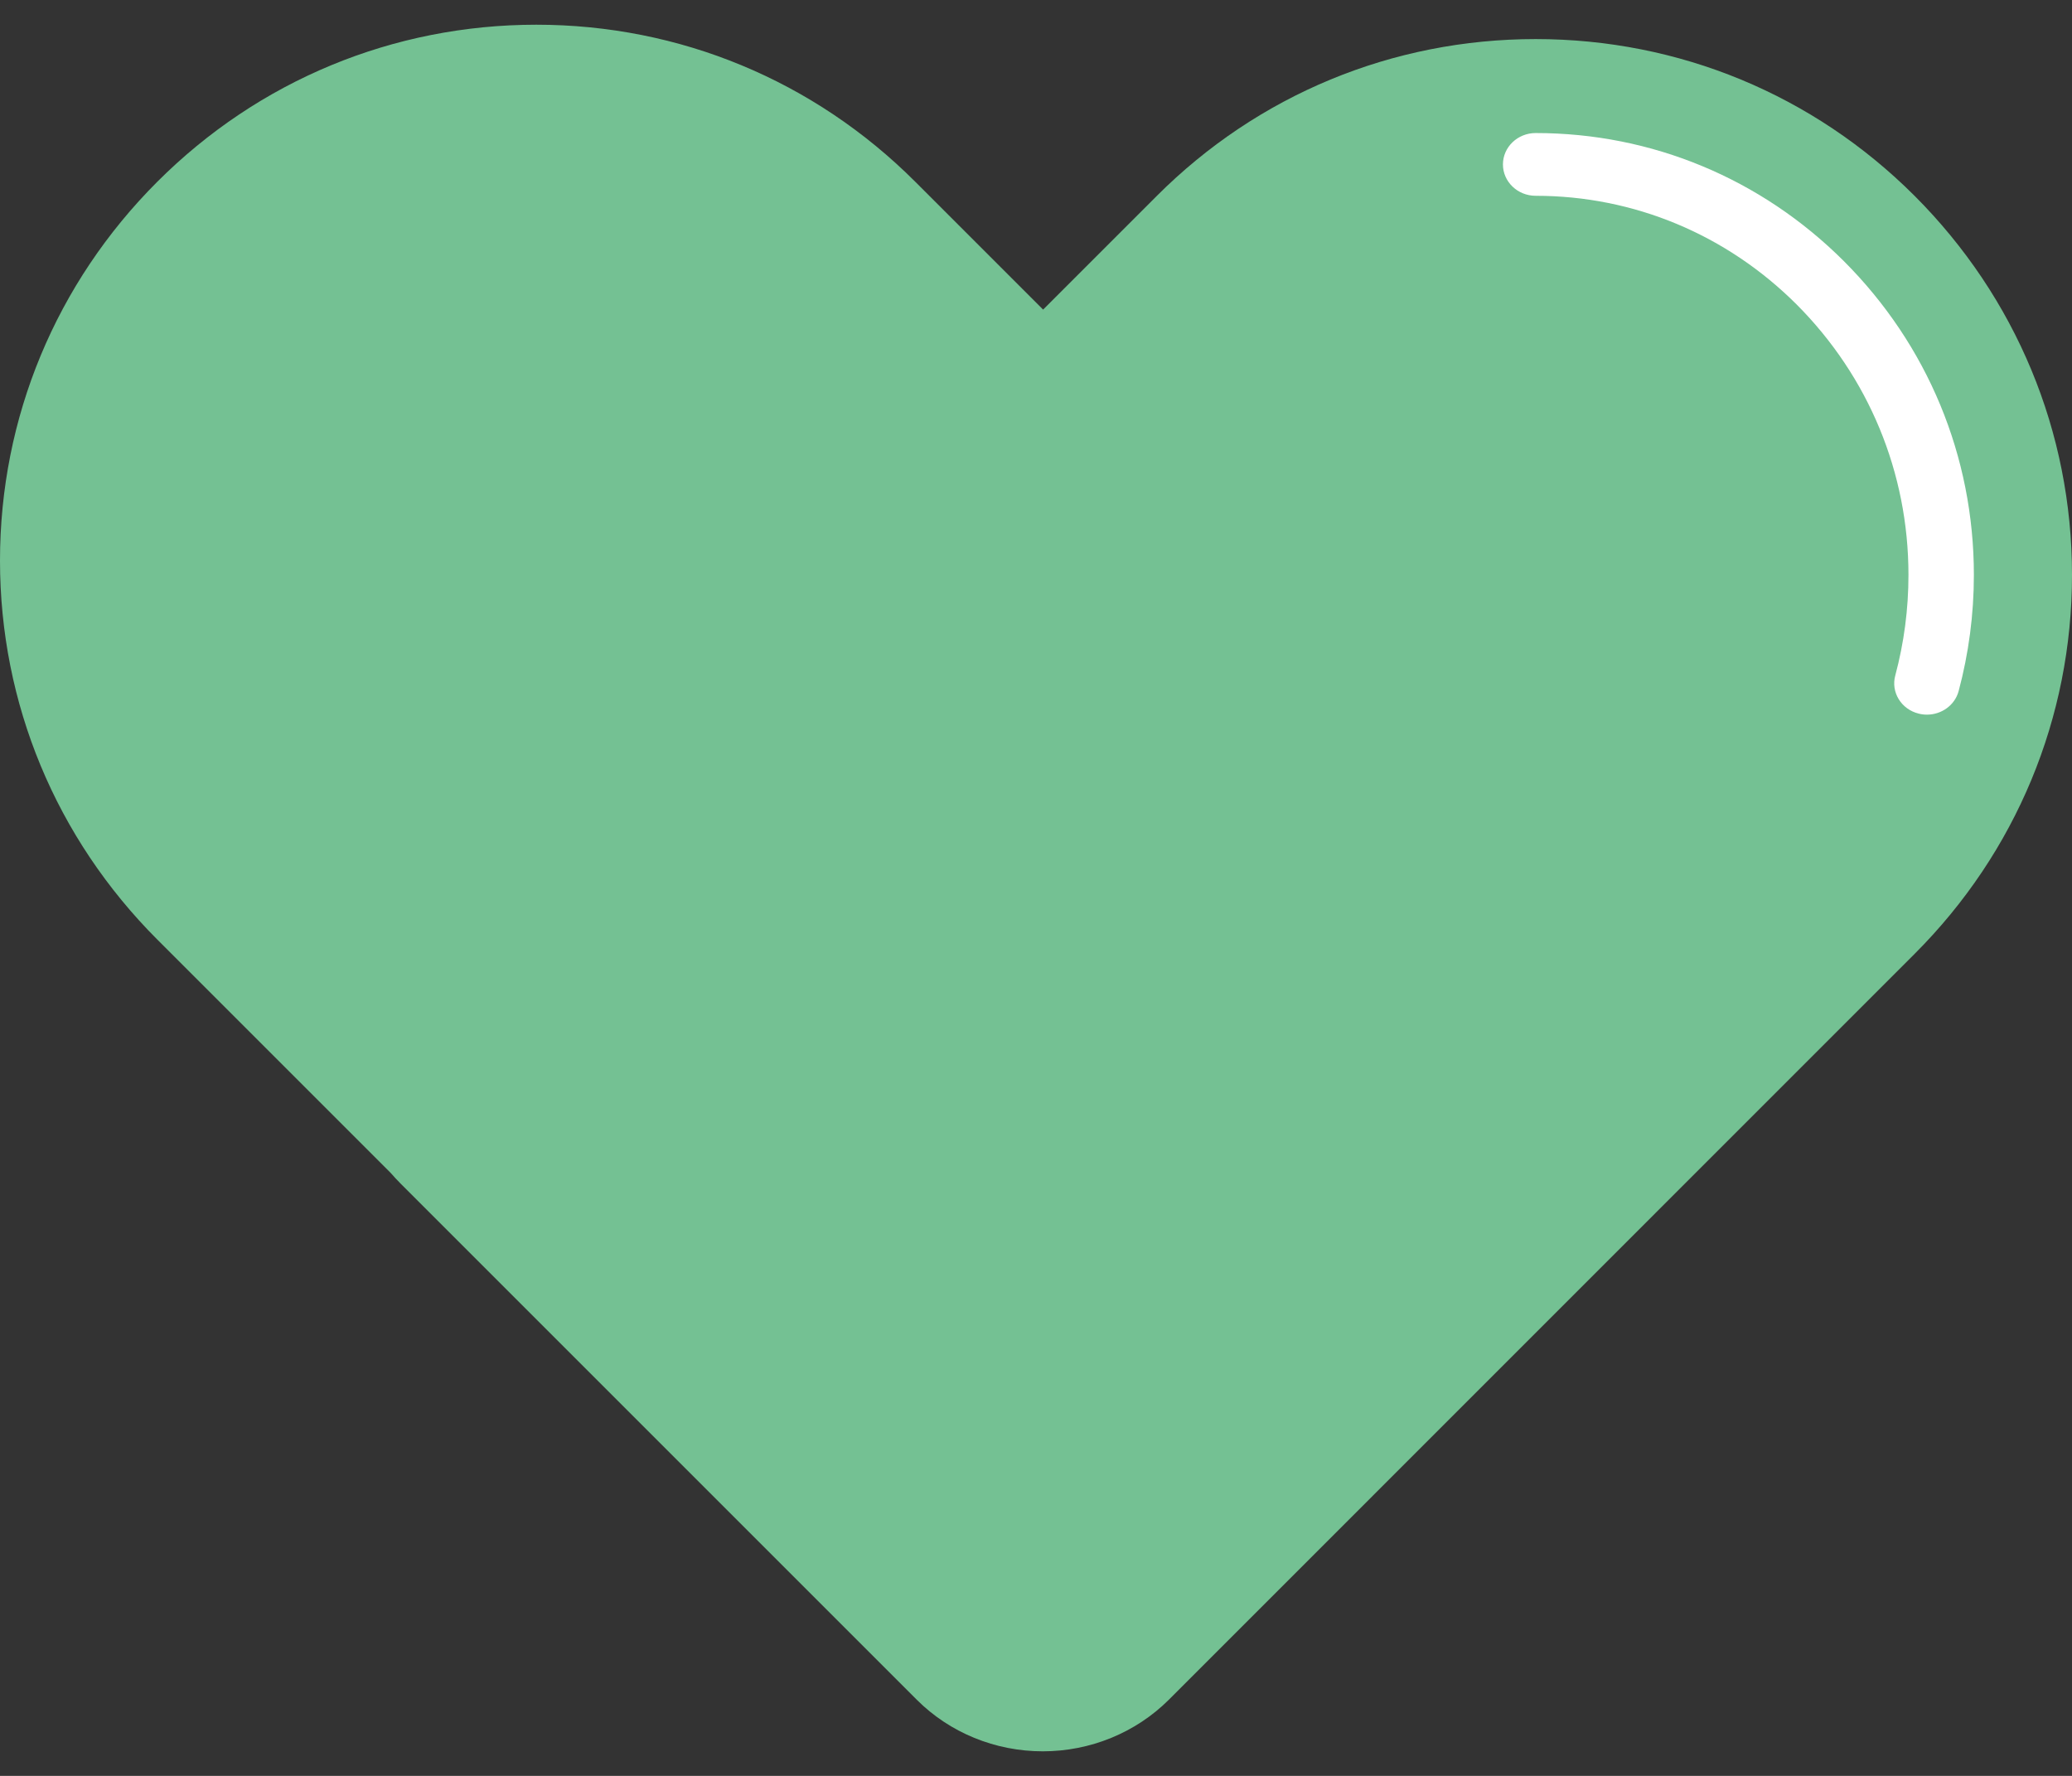 <svg width="14" height="12" viewBox="0 0 14 12" fill="none" xmlns="http://www.w3.org/2000/svg">
<rect x="0" y="0" width="14" height="12" fill="#333333" stroke="none"/>
<path d="M7.046 11.834C6.724 11.834 6.417 11.708 6.195 11.486L2.706 7.997C2.683 7.974 2.662 7.951 2.641 7.927L1.063 6.349C0.378 5.663 0 4.754 0 3.788C0 2.823 0.378 1.913 1.063 1.228C1.747 0.544 2.657 0.167 3.624 0.167C4.591 0.167 5.5 0.544 6.184 1.228L7.048 2.092L7.816 1.324C8.5 0.64 9.409 0.264 10.376 0.264C11.344 0.264 12.253 0.64 12.937 1.324C13.622 2.01 14 2.919 14 3.885C14 4.85 13.622 5.76 12.937 6.445L7.897 11.486C7.674 11.708 7.367 11.834 7.046 11.834Z" fill="#74C193"/>
<path d="M13.02 4.829C13.002 4.829 12.983 4.827 12.964 4.822C12.846 4.793 12.775 4.677 12.806 4.564C12.865 4.344 12.895 4.116 12.895 3.885C12.895 3.194 12.626 2.545 12.139 2.057C11.665 1.584 11.039 1.323 10.376 1.323C10.254 1.323 10.155 1.228 10.155 1.111C10.155 0.994 10.254 0.899 10.376 0.899C11.161 0.899 11.9 1.207 12.458 1.764C13.025 2.331 13.337 3.084 13.337 3.885C13.337 4.152 13.302 4.416 13.234 4.67C13.208 4.766 13.118 4.829 13.02 4.829Z" fill="white"/>
</svg>
